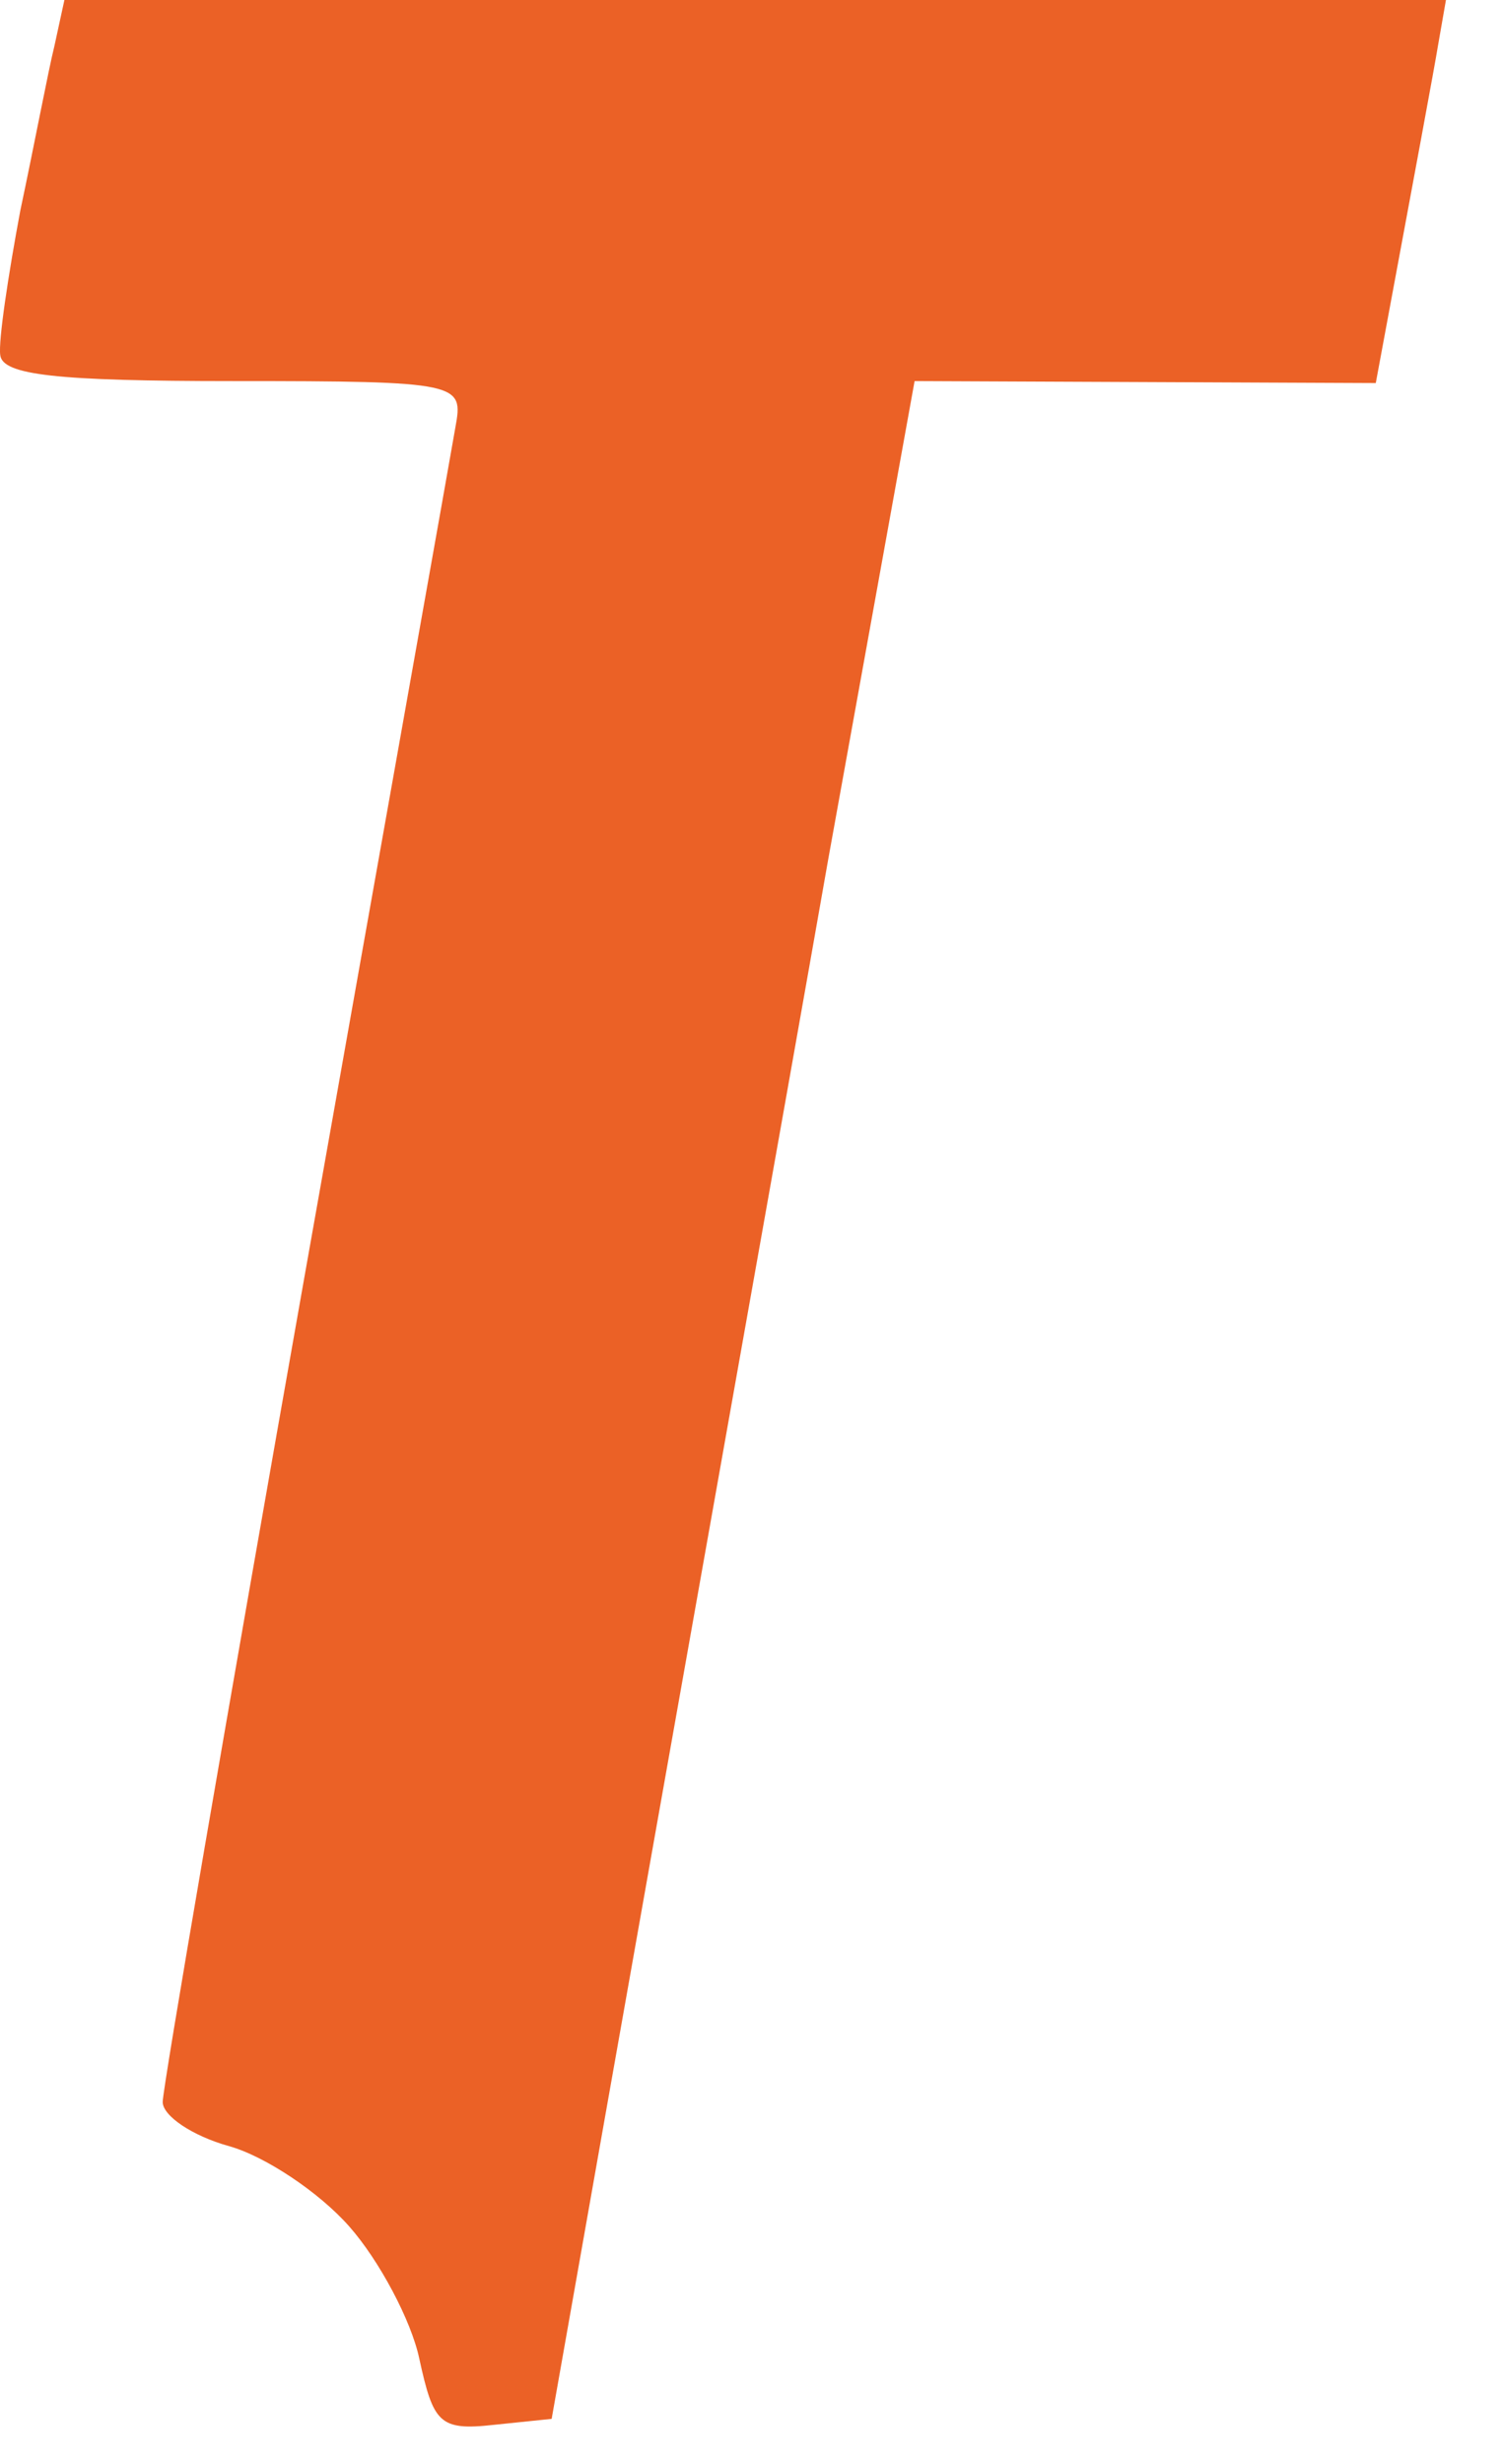 <?xml version="1.0" encoding="utf-8"?>
<svg xmlns="http://www.w3.org/2000/svg" fill="none" height="100%" overflow="visible" preserveAspectRatio="none" style="display: block;" viewBox="0 0 25 41" width="100%">
<path clip-rule="evenodd" d="M1.072 0H24.067L23.933 0.768C23.867 1.168 23.6 2.603 22.899 6.374L15.223 6.341L13.788 14.284C13.02 18.656 11.652 26.265 9.182 40.249L8.214 40.349C7.313 40.449 7.213 40.316 6.979 39.248C6.846 38.614 6.312 37.612 5.811 37.045C5.311 36.478 4.41 35.877 3.809 35.71C3.208 35.543 2.708 35.209 2.708 34.976C2.708 34.742 3.776 28.535 5.077 21.192C6.379 13.85 7.513 7.509 7.58 7.109C7.714 6.374 7.68 6.341 3.876 6.341C0.939 6.341 0.038 6.241 0.004 5.907C-0.029 5.674 0.138 4.572 0.338 3.504C0.572 2.403 0.805 1.168 0.905 0.768L1.072 0Z" fill="#E95414" fill-rule="evenodd" id="Path 4" opacity="0.92"/>
</svg>